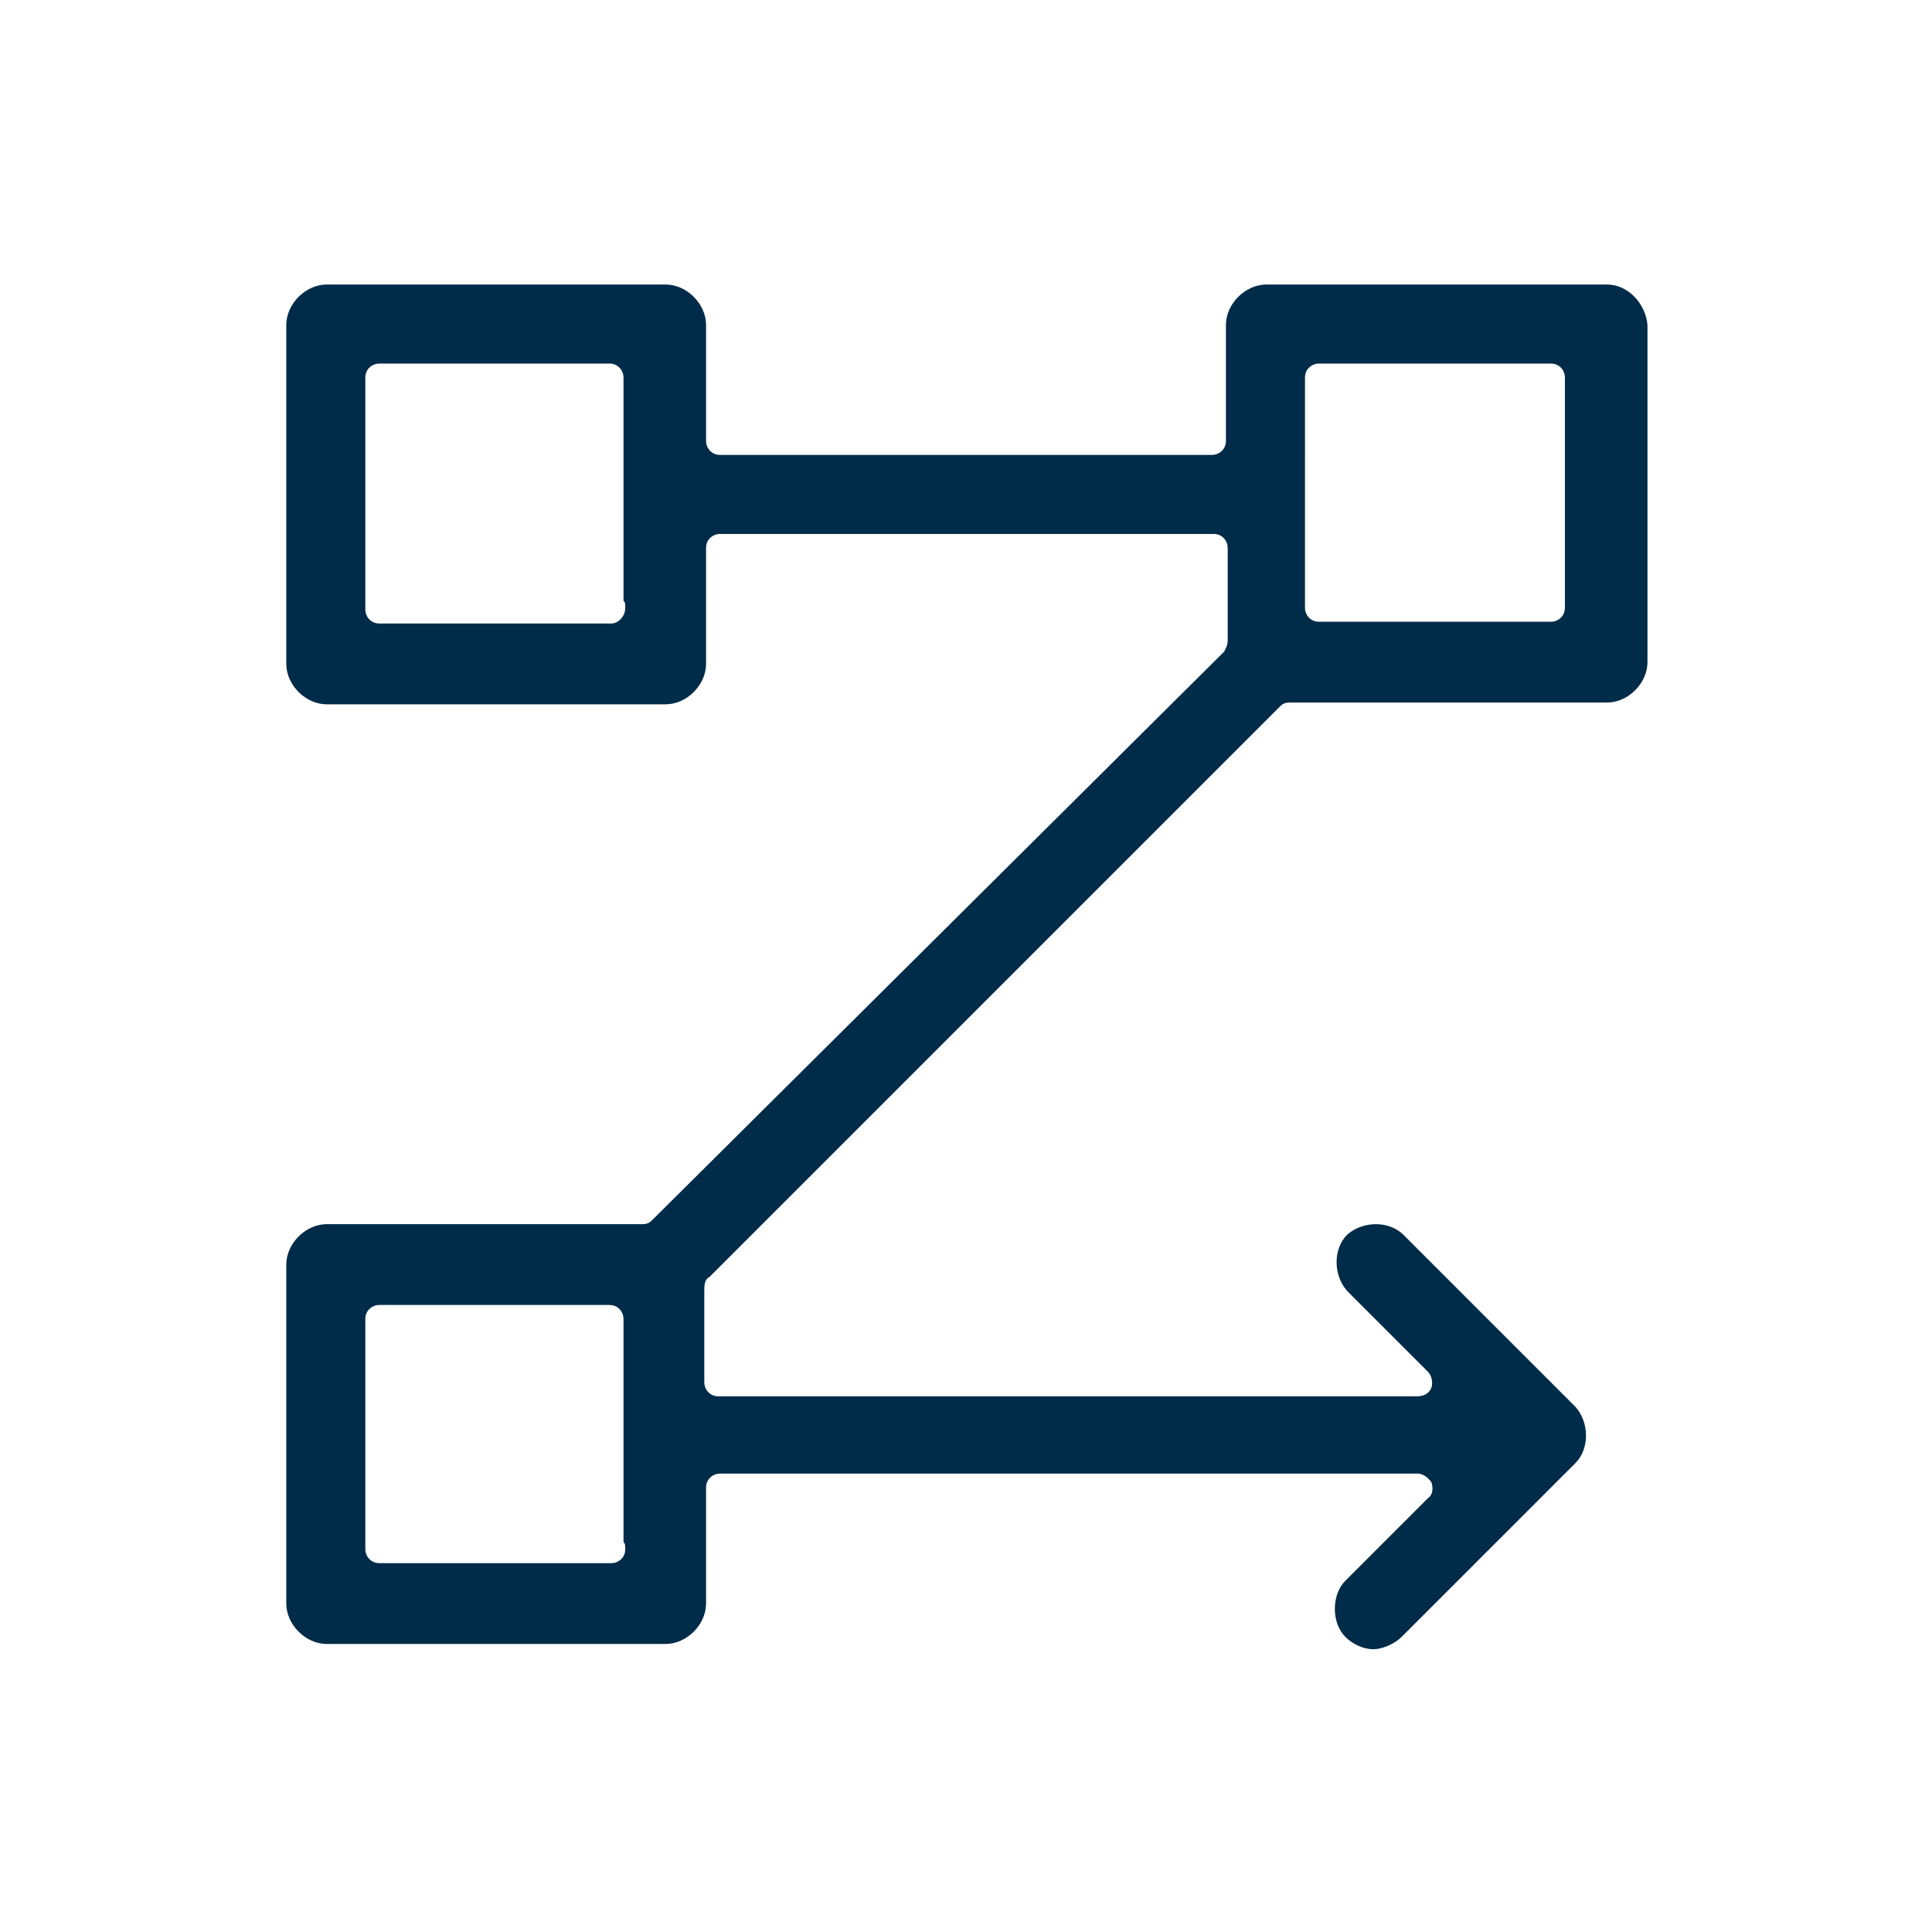 <?xml version="1.0" encoding="utf-8"?>
<!-- Generator: Adobe Illustrator 23.0.5, SVG Export Plug-In . SVG Version: 6.00 Build 0)  -->
<svg version="1.1" id="Calque_1" xmlns="http://www.w3.org/2000/svg" xmlns:xlink="http://www.w3.org/1999/xlink" x="0px" y="0px"
	 viewBox="0 0 110 110" style="enable-background:new 0 0 110 110;" xml:space="preserve">
<style type="text/css">
	.st0{fill:#F5A800;}
	.st1{fill:#00CC66;}
	.st2{fill:none;stroke:#345D9D;stroke-width:5.5;stroke-miterlimit:10;}
	.st3{fill:#2A7DE1;}
	.st4{fill:#002B49;}
	.st5{fill:#2A7DE1;stroke:#2A7DE1;stroke-width:0.5;stroke-miterlimit:10;}
	.st6{fill:#F9F9F9;}
	.st7{fill:#FFFFFF;}
</style>
<g>
	<path class="st4" d="M40.4,72.7l32.5-32.5c0.2-0.2,0.4-0.2,0.6-0.2h18c1.2,0,2.3-1.1,2.3-2.3V18.5c-0.1-1.2-1.1-2.3-2.3-2.3H72.1
		c-1.2,0-2.3,1.1-2.3,2.3v6.6c0,0.5-0.4,0.8-0.8,0.8h-28c-0.5,0-0.8-0.4-0.8-0.8v-6.6c0-1.2-1.1-2.3-2.3-2.3H18.6
		c-1.2,0-2.3,1.1-2.3,2.3v19.3c0,1.2,1.1,2.3,2.3,2.3h19.3c1.2,0,2.3-1.1,2.3-2.3v-6.6c0-0.5,0.4-0.8,0.8-0.8h28.1
		c0.5,0,0.8,0.4,0.8,0.8v5.3c0,0.2-0.1,0.4-0.2,0.6L37.1,69.5c-0.2,0.2-0.4,0.2-0.6,0.2H18.6c-1.2,0-2.3,1.1-2.3,2.3v19.3
		c0,1.2,1.1,2.3,2.3,2.3h19.3c1.2,0,2.3-1.1,2.3-2.3v-6.6c0-0.5,0.4-0.8,0.8-0.8h39.7c0.3,0,0.6,0.2,0.8,0.5
		c0.1,0.3,0.1,0.7-0.2,0.9L76.6,90c-0.4,0.4-0.6,1-0.6,1.6c0,0.6,0.2,1.2,0.6,1.6c0.4,0.4,1,0.7,1.6,0.7c0.5,0,1.2-0.3,1.6-0.7
		l9.9-9.9c0.8-0.8,0.8-2.3,0-3.2l-9.8-9.8c-0.8-0.8-2.3-0.8-3.2,0c-0.8,0.8-0.8,2.3,0,3.2l4.6,4.6c0.2,0.2,0.3,0.6,0.2,0.9
		c-0.1,0.3-0.4,0.5-0.8,0.5H40.9c-0.5,0-0.8-0.4-0.8-0.8v-5.3C40.1,73,40.2,72.8,40.4,72.7z M74.3,21.5c0-0.5,0.4-0.8,0.8-0.8h13.2
		c0.5,0,0.8,0.4,0.8,0.8v13.1c0,0.5-0.4,0.8-0.8,0.8H75.1c-0.5,0-0.8-0.4-0.8-0.8V21.5z M34.8,35.5H21.6c-0.5,0-0.8-0.4-0.8-0.8
		V21.5c0-0.5,0.4-0.8,0.8-0.8h13.1c0.5,0,0.8,0.4,0.8,0.8v12.7c0.1,0.1,0.1,0.2,0.1,0.4C35.6,35.1,35.2,35.5,34.8,35.5z M34.8,89
		H21.6c-0.5,0-0.8-0.4-0.8-0.8V75.1c0-0.5,0.4-0.8,0.8-0.8h13.1c0.5,0,0.8,0.4,0.8,0.8v12.7c0.1,0.1,0.1,0.2,0.1,0.4
		C35.6,88.7,35.2,89,34.8,89z"/>
</g>
</svg>
